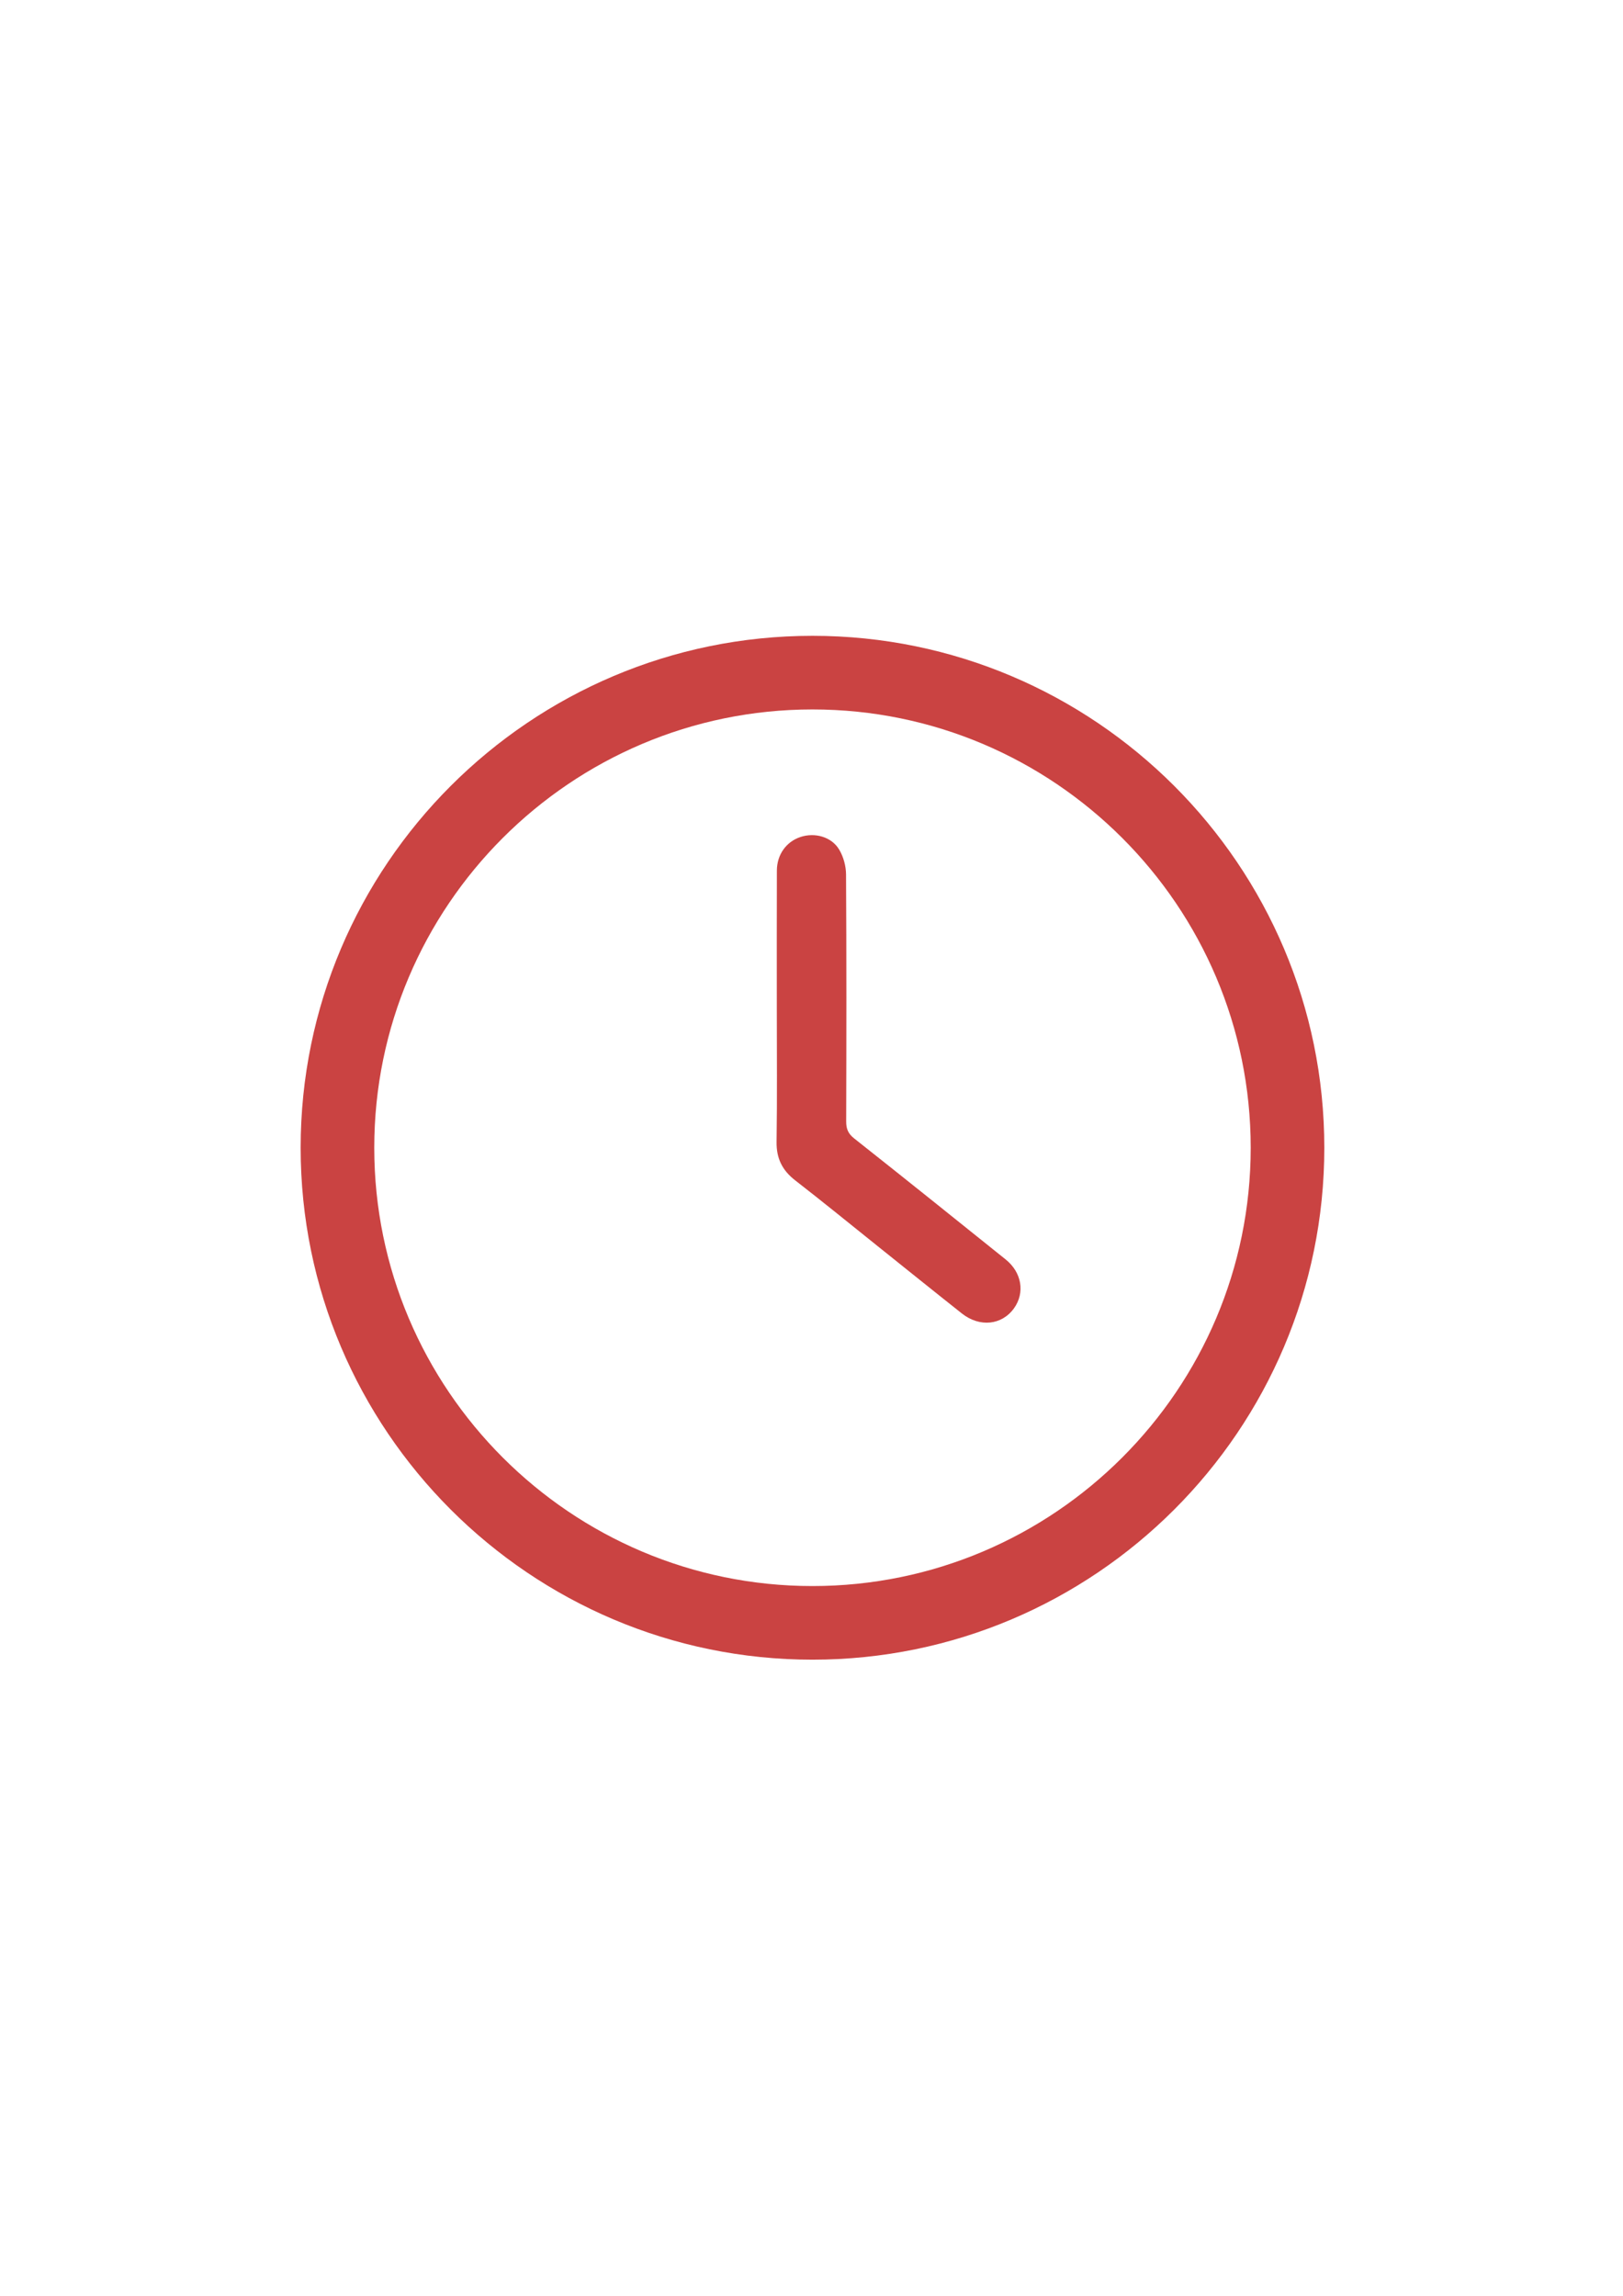 <?xml version="1.0" encoding="UTF-8"?> <svg xmlns="http://www.w3.org/2000/svg" xmlns:xlink="http://www.w3.org/1999/xlink" version="1.1" id="Слой_1" x="0px" y="0px" viewBox="0 0 595.28 841.89" style="enable-background:new 0 0 595.28 841.89;" xml:space="preserve"> <style type="text/css"> .st0{fill:#CA4342;} .st1{fill:#CA4342;stroke:#CA4342;stroke-width:4;stroke-miterlimit:10;} </style> <path class="st0" d="M284.92,370.15c0-16.97-0.04-33.93,0.02-50.9c0.02-5.86,3.44-10.58,8.63-12.31c5.25-1.75,11.4-0.12,14.22,4.61 c1.57,2.62,2.5,6.04,2.52,9.11c0.18,30.19,0.14,60.38,0.05,90.56c-0.01,2.74,0.72,4.51,2.94,6.26 c18.59,14.7,37.07,29.53,55.55,44.37c5.94,4.77,7.14,12.23,3.06,17.92c-4.45,6.19-12.57,7.07-19.12,1.89 c-10.27-8.12-20.46-16.35-30.69-24.53c-10.13-8.1-20.17-16.32-30.42-24.26c-4.73-3.67-6.93-8.02-6.85-14.08 C285.07,402.59,284.92,386.37,284.92,370.15z"></path> <g> <path class="st0" d="M298,608.62c-103.51,0-187.73-84.21-187.73-187.73c0-103.51,84.21-187.73,187.73-187.73 c103.51,0,187.73,84.21,187.73,187.73C485.73,524.4,401.51,608.62,298,608.62z M298,260.16c-88.63,0-160.73,72.1-160.73,160.73 c0,88.63,72.1,160.73,160.73,160.73c88.63,0,160.73-72.1,160.73-160.73C458.73,332.26,386.63,260.16,298,260.16z"></path> </g> </svg> 